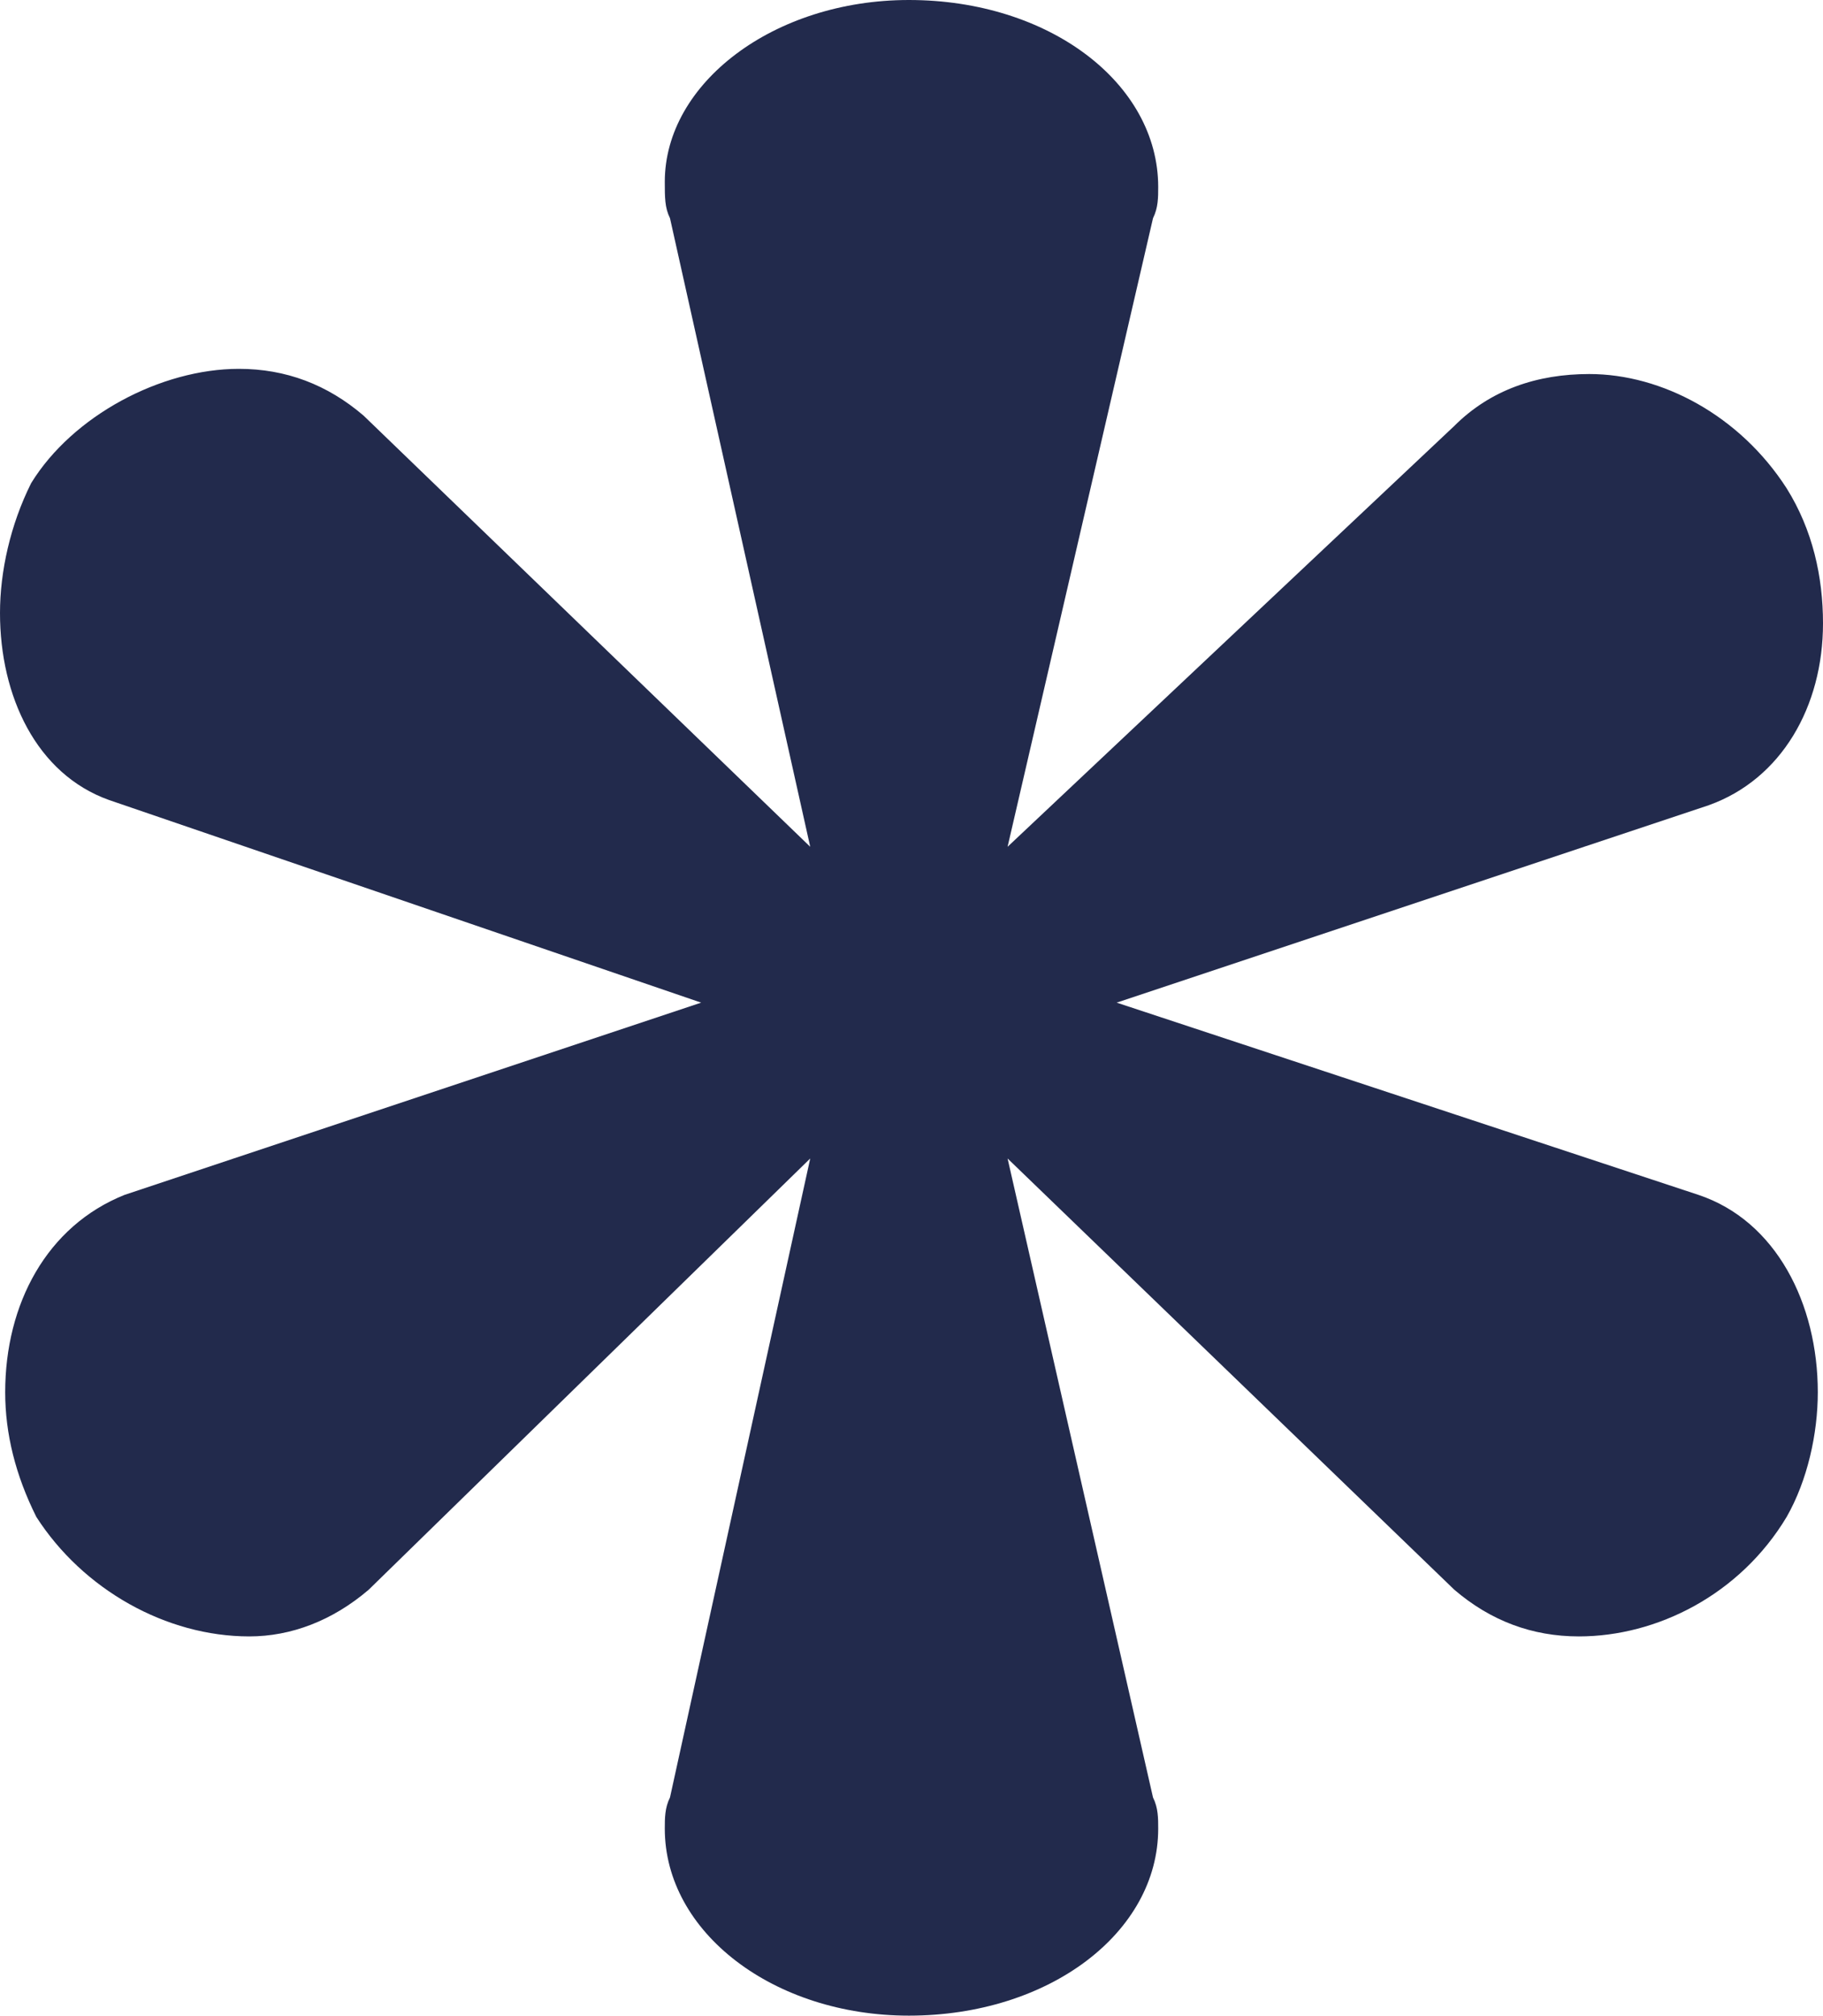 <?xml version="1.0" encoding="utf-8"?>
<!-- Generator: Adobe Illustrator 16.0.0, SVG Export Plug-In . SVG Version: 6.00 Build 0)  -->
<!DOCTYPE svg PUBLIC "-//W3C//DTD SVG 1.1//EN" "http://www.w3.org/Graphics/SVG/1.1/DTD/svg11.dtd">
<svg version="1.1" id="レイヤー_1" xmlns="http://www.w3.org/2000/svg" xmlns:xlink="http://www.w3.org/1999/xlink" x="0px"
	 y="0px" width="542.786px" height="600px" viewBox="0 0 542.786 600" enable-background="new 0 0 542.786 600"
	 xml:space="preserve">
<g>
	<path fill="#222A4C" d="M32.475,238.145C10.824,230.412,0,207.217,0,182.475c0-12.372,3.093-26.29,9.278-38.66
		c12.371-20.104,38.66-34.021,61.855-34.021c13.917,0,26.29,4.641,37.114,13.918l132.991,128.352L199.484,64.948
		c-1.546-3.094-1.546-6.186-1.546-10.825C197.938,24.742,230.414,0,270.62,0c41.753,0,74.226,24.742,74.226,55.669
		c0,3.094,0,6.186-1.545,9.279L300,252.063l132.992-125.259c10.824-10.825,24.74-15.465,40.205-15.465
		c21.648,0,44.844,12.372,58.764,34.021c7.732,12.372,10.824,26.29,10.824,40.206c0,24.742-12.371,46.393-34.023,54.124
		l-176.285,58.763L505.67,355.67c23.197,7.73,35.568,32.476,35.568,58.765c0,12.371-3.096,26.287-9.277,37.115
		c-13.92,23.192-38.66,35.563-61.855,35.563c-13.92,0-26.289-4.641-37.113-13.916L300,344.846l43.299,190.207
		c1.547,3.092,1.547,6.184,1.547,9.276c0,30.929-32.473,55.67-74.227,55.67c-40.206,0-72.681-24.741-72.681-55.67
		c0-3.094,0-6.186,1.546-9.276l41.754-190.207L109.794,473.197c-10.825,9.275-23.195,13.916-35.567,13.916
		c-24.743,0-49.485-13.916-63.403-35.563c-6.185-12.373-9.278-24.744-9.278-37.115c0-26.289,12.372-49.484,35.568-58.765
		l171.648-57.216L32.475,238.145z"/>
</g>
</svg>
